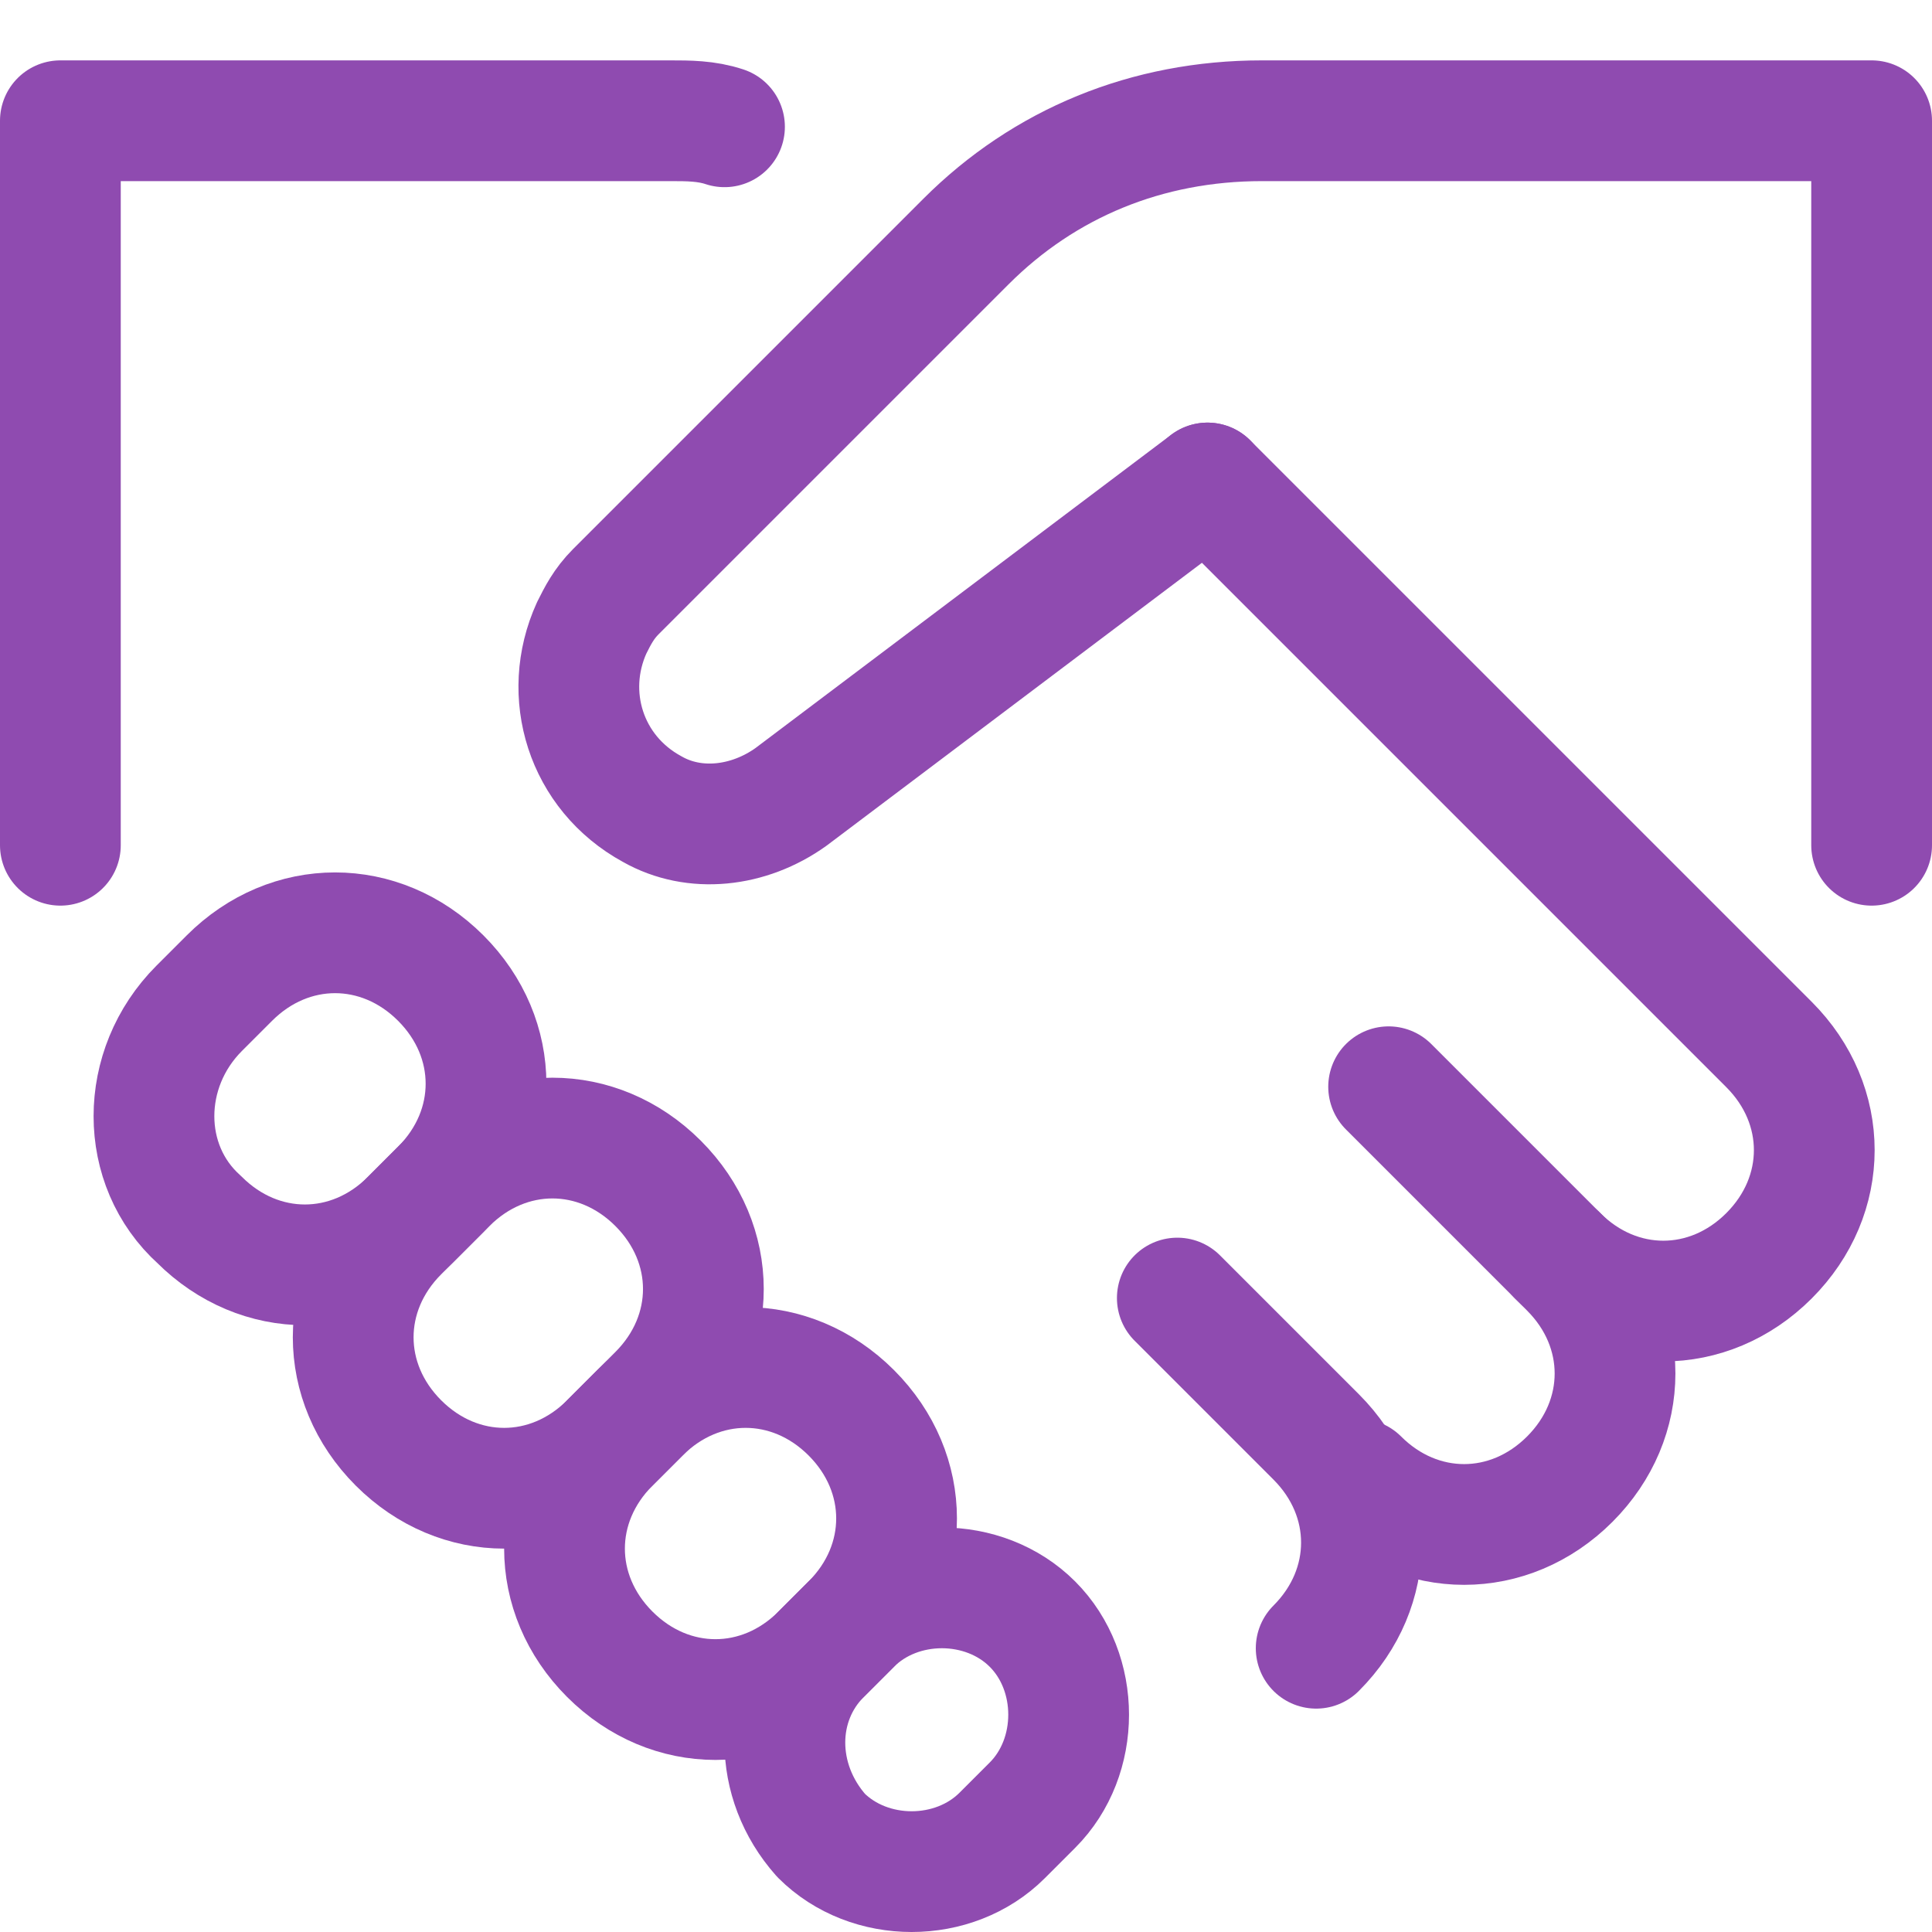 <svg version="1.2" xmlns="http://www.w3.org/2000/svg" viewBox="0 0 32 32" width="32" height="32">
	<style>
		.s0 { fill: none;stroke: #8f4bb0;stroke-linecap: round;stroke-linejoin: round;stroke-width: 2 } 
	</style>
	<g>
		<path class="s0" d="m19.5 21.5l2.3 2.3c1 1 1 2.5 0 3.5"/>
		<path class="s0" d="m1 14v-12h10.1c0.3 0 0.6 0 0.9 0.1"/>
		<path class="s0" d="m3.3 16.7l0.5-0.5c1-1 2.5-1 3.5 0 1 1 1 2.5 0 3.5l-0.5 0.5c-1 1-2.5 1-3.5 0-1-0.9-1-2.5 0-3.5z"/>
		<path class="s0" d="m6.6 20.4l0.8-0.8c1-1 2.5-1 3.5 0 1 1 1 2.5 0 3.5l-0.8 0.8c-1 1-2.5 1-3.5 0-1-1-1-2.5 0-3.5z"/>
		<path class="s0" d="m10.1 23.9l0.5-0.5c1-1 2.5-1 3.5 0 1 1 1 2.5 0 3.5l-0.5 0.5c-1 1-2.5 1-3.5 0-1-1-1-2.5 0-3.5z"/>
		<path class="s0" d="m13.6 27.4l0.5-0.5c0.8-0.8 2.2-0.8 3 0 0.8 0.8 0.8 2.2 0 3l-0.5 0.5c-0.8 0.8-2.2 0.8-3 0-0.8-0.9-0.8-2.2 0-3z"/>
		<path class="s0" d="m23 18l3 3c1 1 1 2.5 0 3.5-1 1-2.5 1-3.5 0"/>
		<path class="s0" d="m25.8 20.8c1 1 2.5 1 3.5 0 1-1 1-2.5 0-3.5l-9.3-9.3"/>
		<path class="s0" d="m20 8l-6.9 5.2c-0.7 0.5-1.6 0.6-2.3 0.2-1.1-0.6-1.5-1.9-1-3 0.1-0.2 0.2-0.4 0.4-0.6l5.8-5.8c1.3-1.3 3-2 4.9-2h10.1v12"/>
	</g>
</svg>